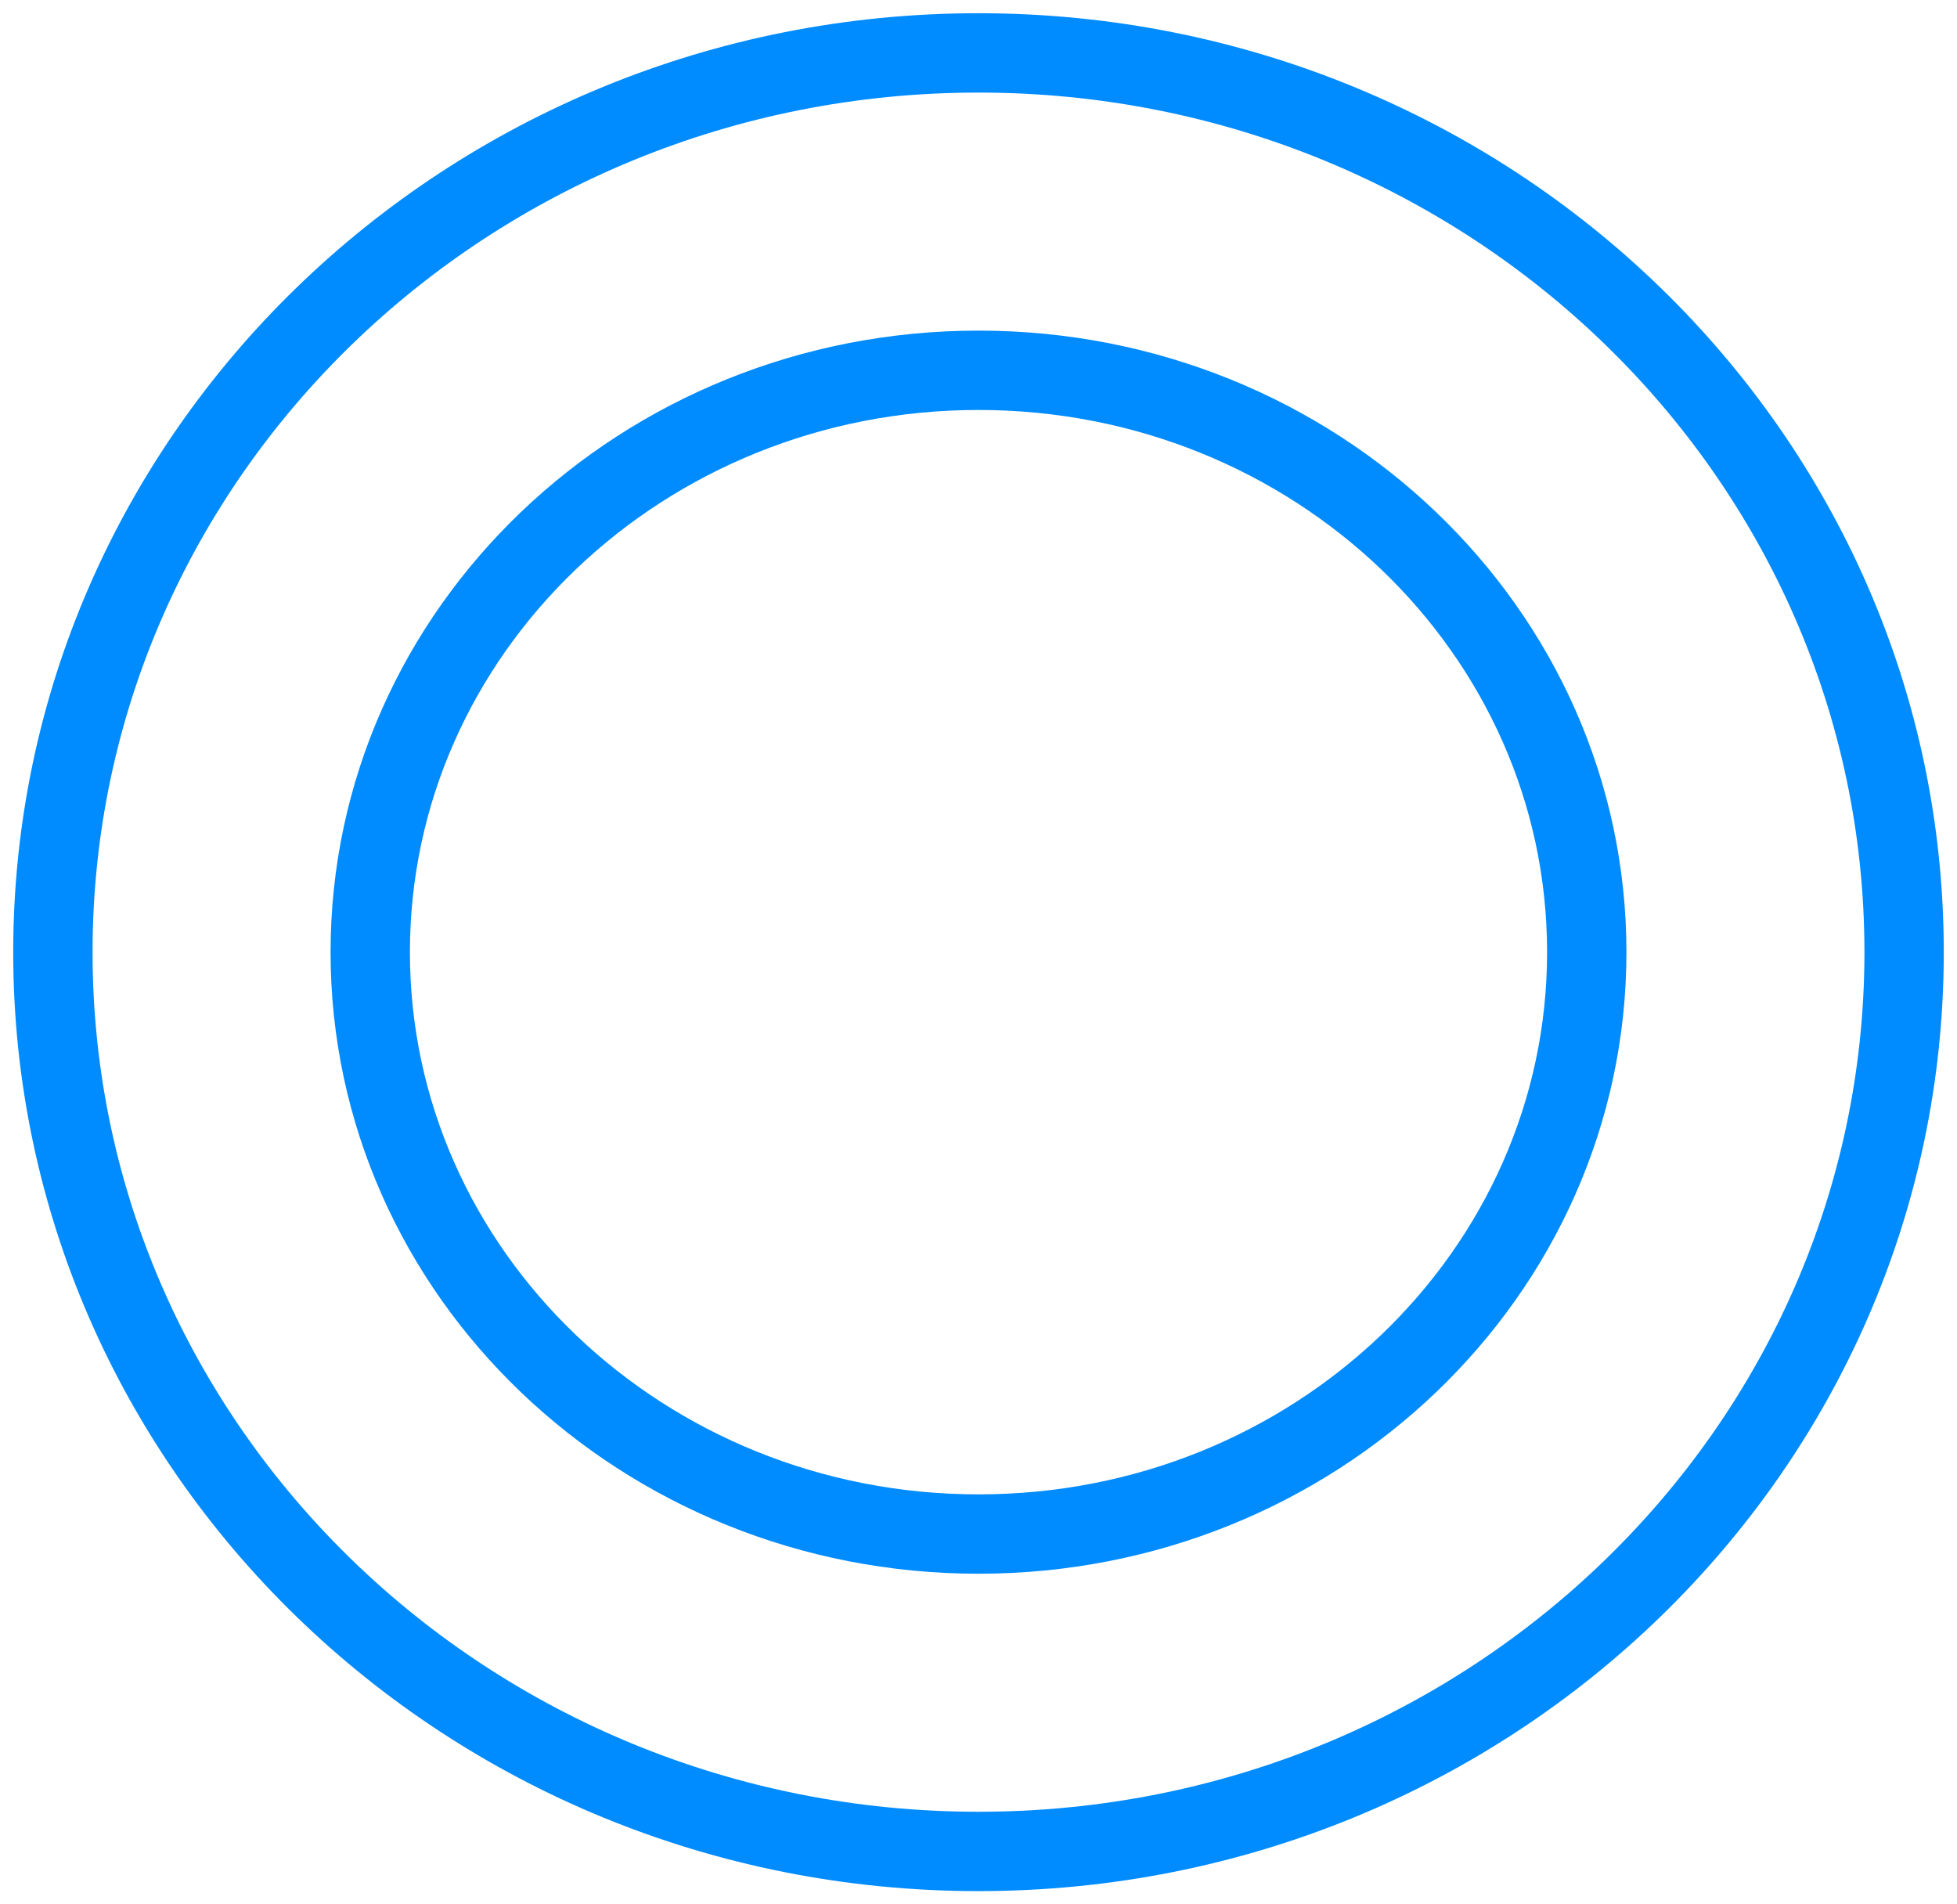 <svg width="37" height="36" viewBox="0 0 37 36" fill="none" xmlns="http://www.w3.org/2000/svg">
<path d="M18.5 29C24.851 29 30 24.075 30 18C30 11.925 24.851 7 18.5 7C12.149 7 7 11.925 7 18C7 24.075 12.149 29 18.5 29Z" stroke="#008BFF" stroke-width="1.5" stroke-linecap="round" stroke-linejoin="round"/>
<path d="M18.5 35C28.165 35 36 27.389 36 18C36 8.611 28.165 1 18.5 1C8.835 1 1 8.611 1 18C1 27.389 8.835 35 18.5 35Z" stroke="#008BFF" stroke-width="1.5" stroke-linecap="round" stroke-linejoin="round"/>
</svg>
